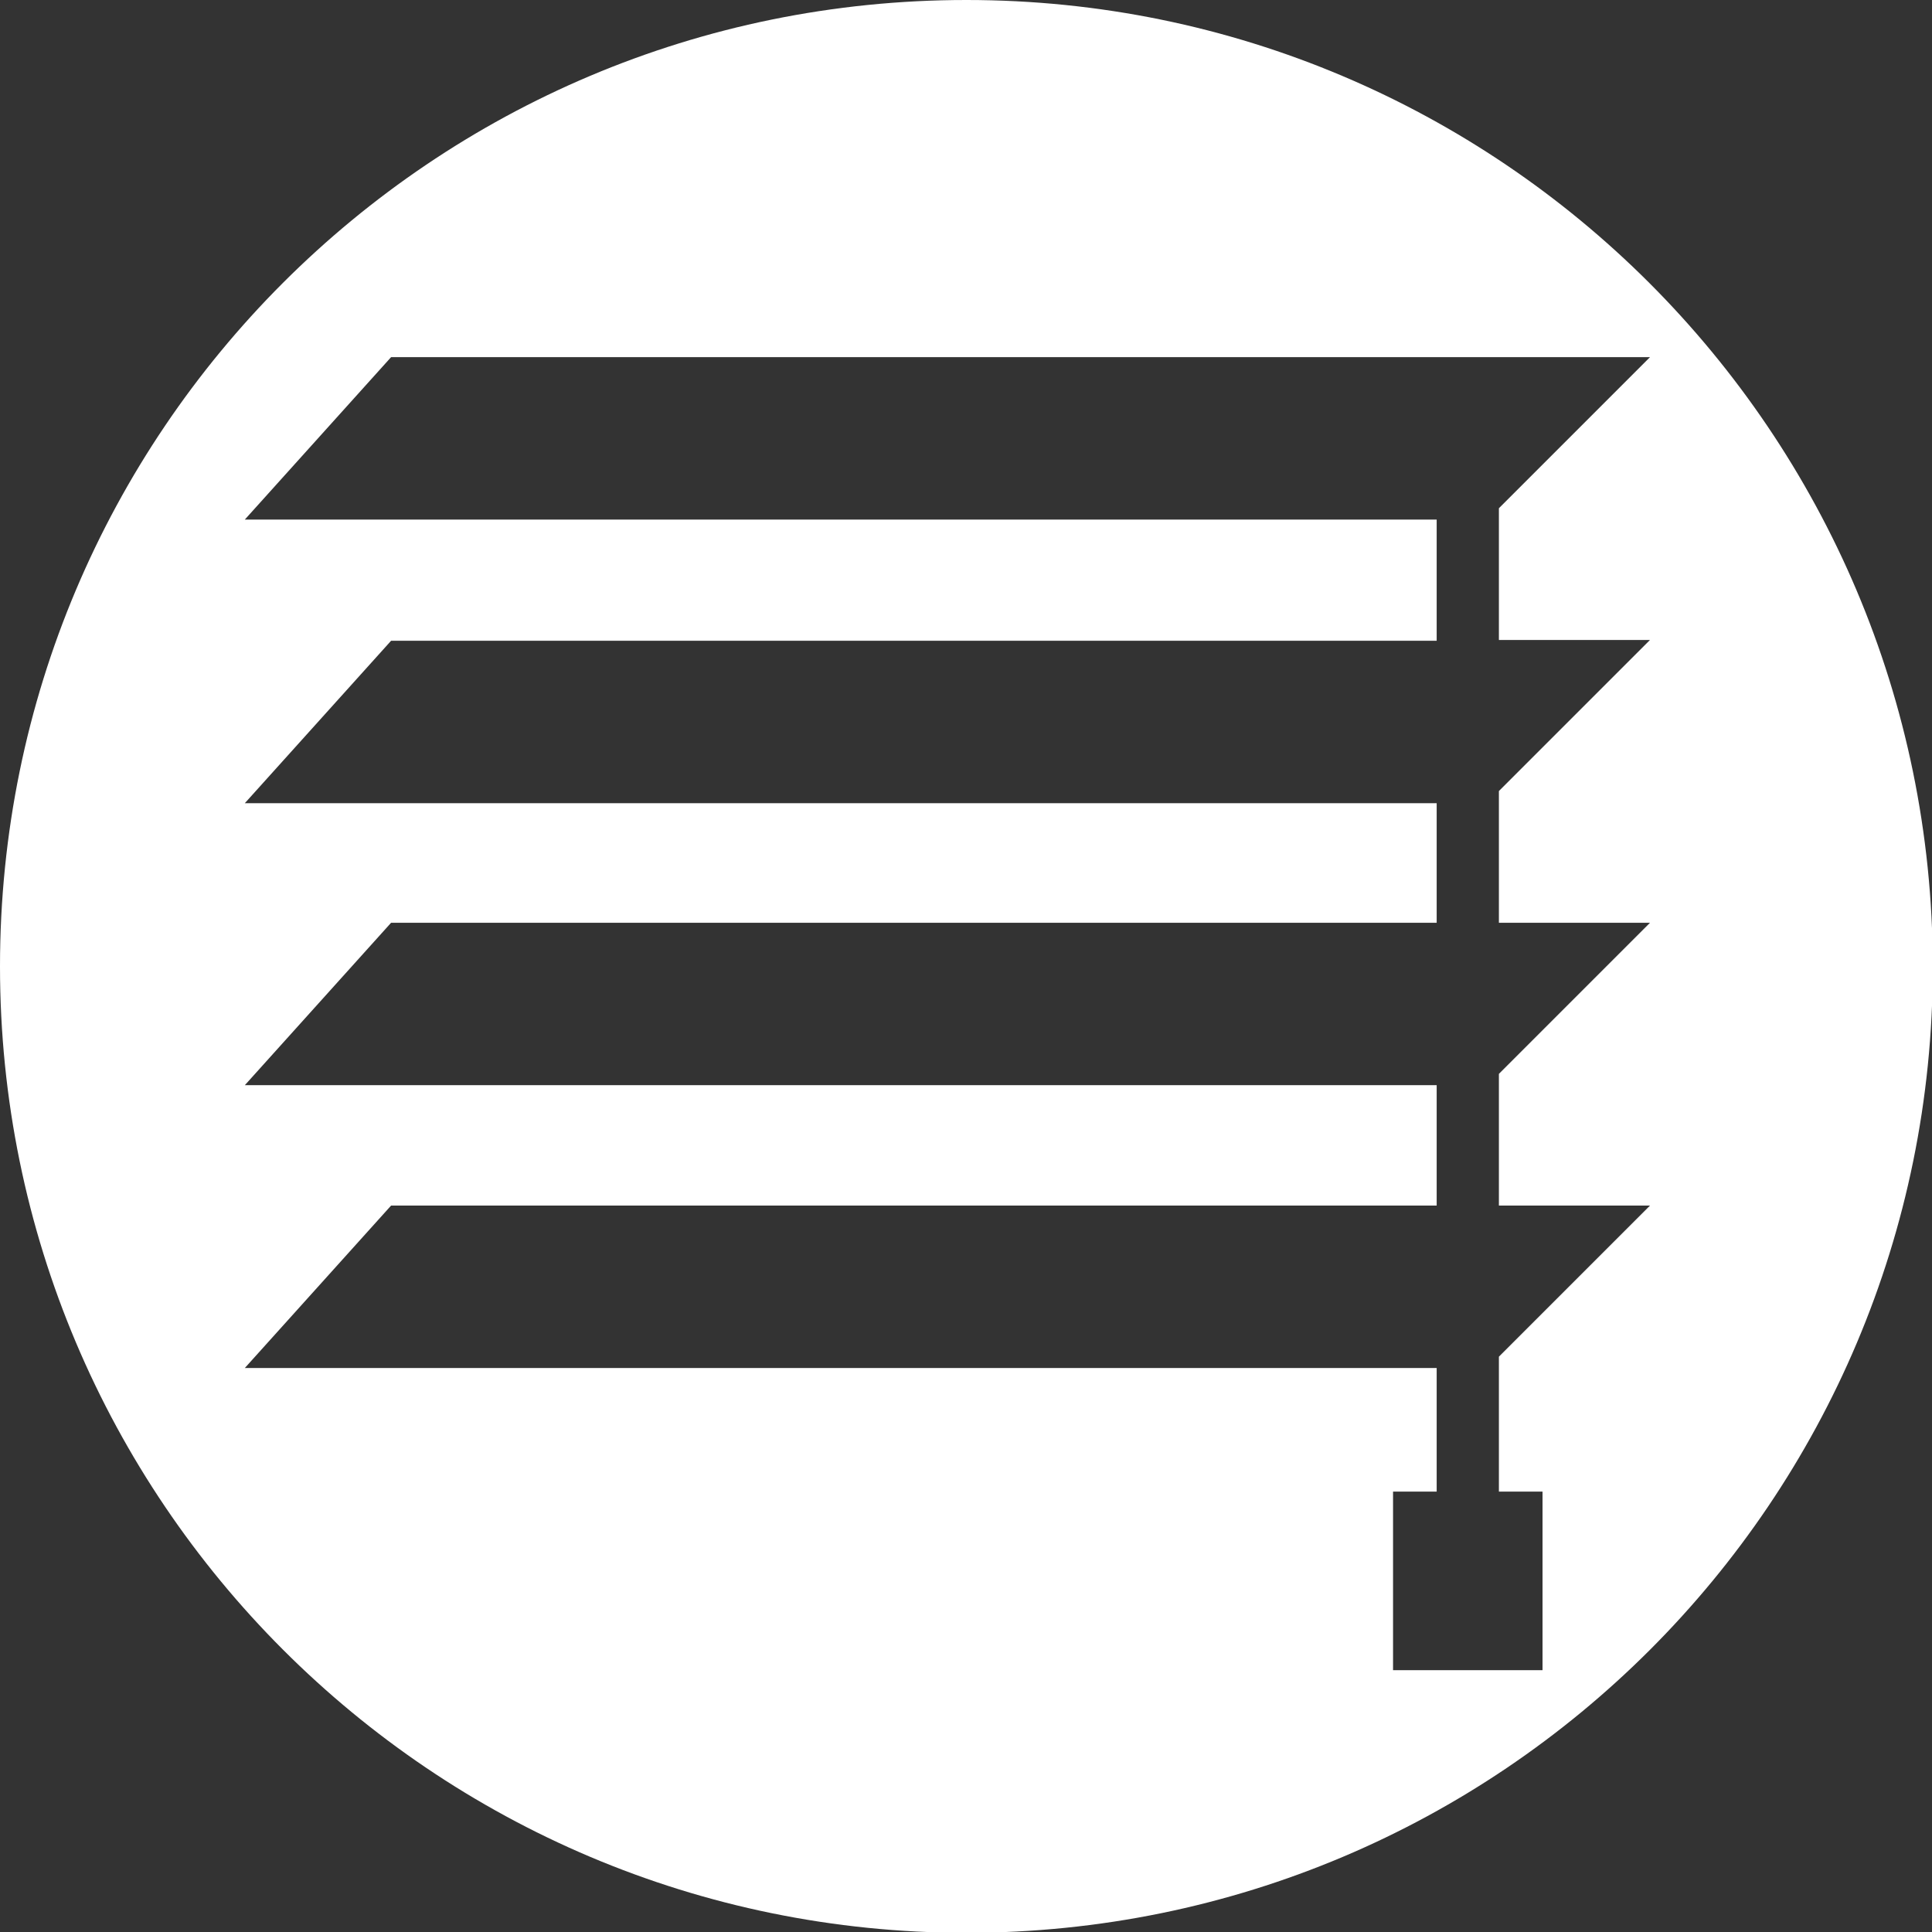 <?xml version="1.0" encoding="utf-8"?>
<!-- Generator: Adobe Illustrator 26.0.3, SVG Export Plug-In . SVG Version: 6.00 Build 0)  -->
<svg version="1.1" id="Ebene_1" xmlns="http://www.w3.org/2000/svg" xmlns:xlink="http://www.w3.org/1999/xlink" x="0px" y="0px"
	 viewBox="0 0 23.91 23.91" style="enable-background:new 0 0 23.91 23.91;" xml:space="preserve">
<rect x="0" y="0" width="23.91" height="23.91" fill="#333333" stroke="none"/>
<style type="text/css">
	.st0{fill:#FFFFFF;}
</style>
<path class="st0" d="M11.96,0C5.35,0,0,5.35,0,11.96c0,6.6,5.35,11.96,11.96,11.96s11.96-5.35,11.96-11.96
	C23.91,5.35,18.56,0,11.96,0z M20.42,11.42l-1.87,1.87v1.63h1.87l-1.87,1.87v1.67h0.54v2.21h-1.85v-2.21h0.54v-1.53H3.03l1.81-2.01
	h12.94v-1.49H3.03l1.81-2.01h12.94V9.94H3.03l1.81-2.01h12.94V6.43H3.03l1.81-2.01h15.58l-1.87,1.87v1.63h1.87l-1.87,1.87v1.63
	H20.42z"/>
</svg>

